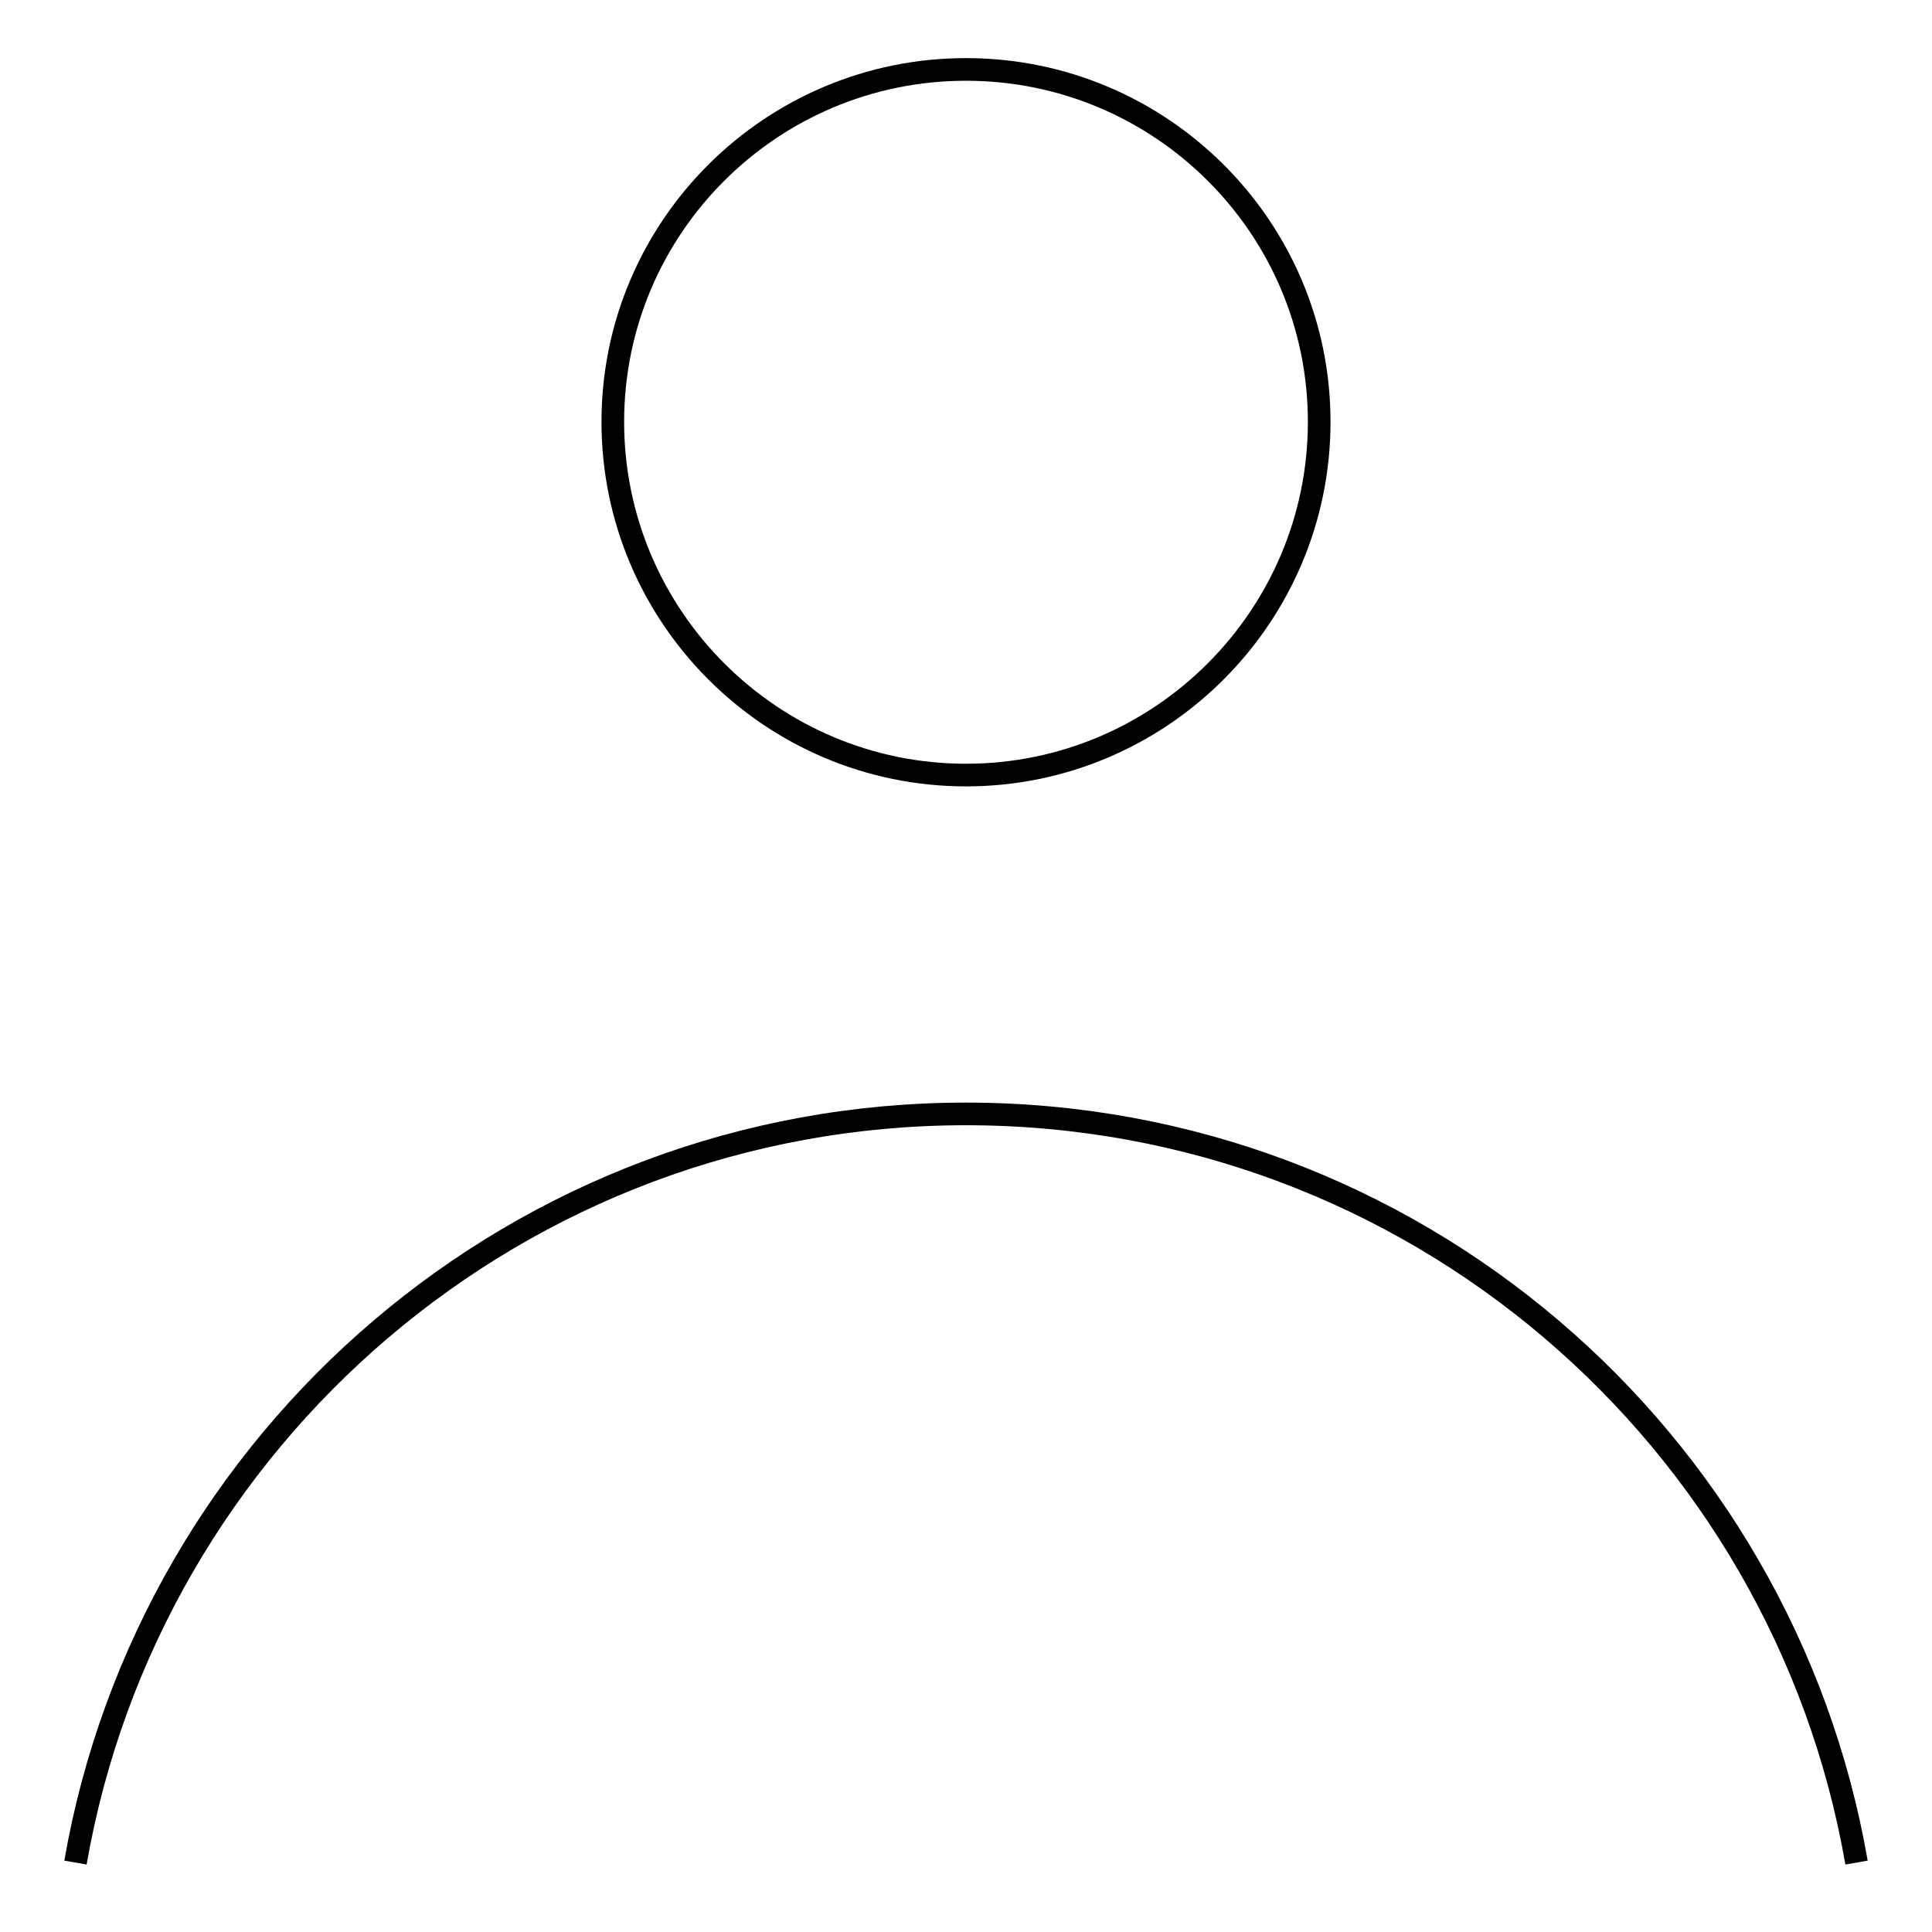 <?xml version="1.0" encoding="utf-8"?>
<!-- Svg Vector Icons : http://www.onlinewebfonts.com/icon -->
<!DOCTYPE svg PUBLIC "-//W3C//DTD SVG 1.1//EN" "http://www.w3.org/Graphics/SVG/1.1/DTD/svg11.dtd">
<svg version="1.1" xmlns="http://www.w3.org/2000/svg" xmlns:xlink="http://www.w3.org/1999/xlink" x="0px" y="0px" viewBox="0 0 256 256" enable-background="new 0 0 256 256" xml:space="preserve">
<g><g><path stroke-width="3" fill-opacity="0" stroke="#000000"  d="M81.2,55.9c0,25.8,21,46.8,46.8,46.8c25.8,0,46.8-21,46.8-46.8S153.8,9.2,128,9.2C102.2,9.2,81.2,30.1,81.2,55.9L81.2,55.9z"/><path stroke-width="3" fill-opacity="0" stroke="#000000"  d="M10,246.8c9.8-56.3,58.9-99.2,118-99.2c59.1,0,108.2,42.8,118,99.2"/></g></g>
</svg>